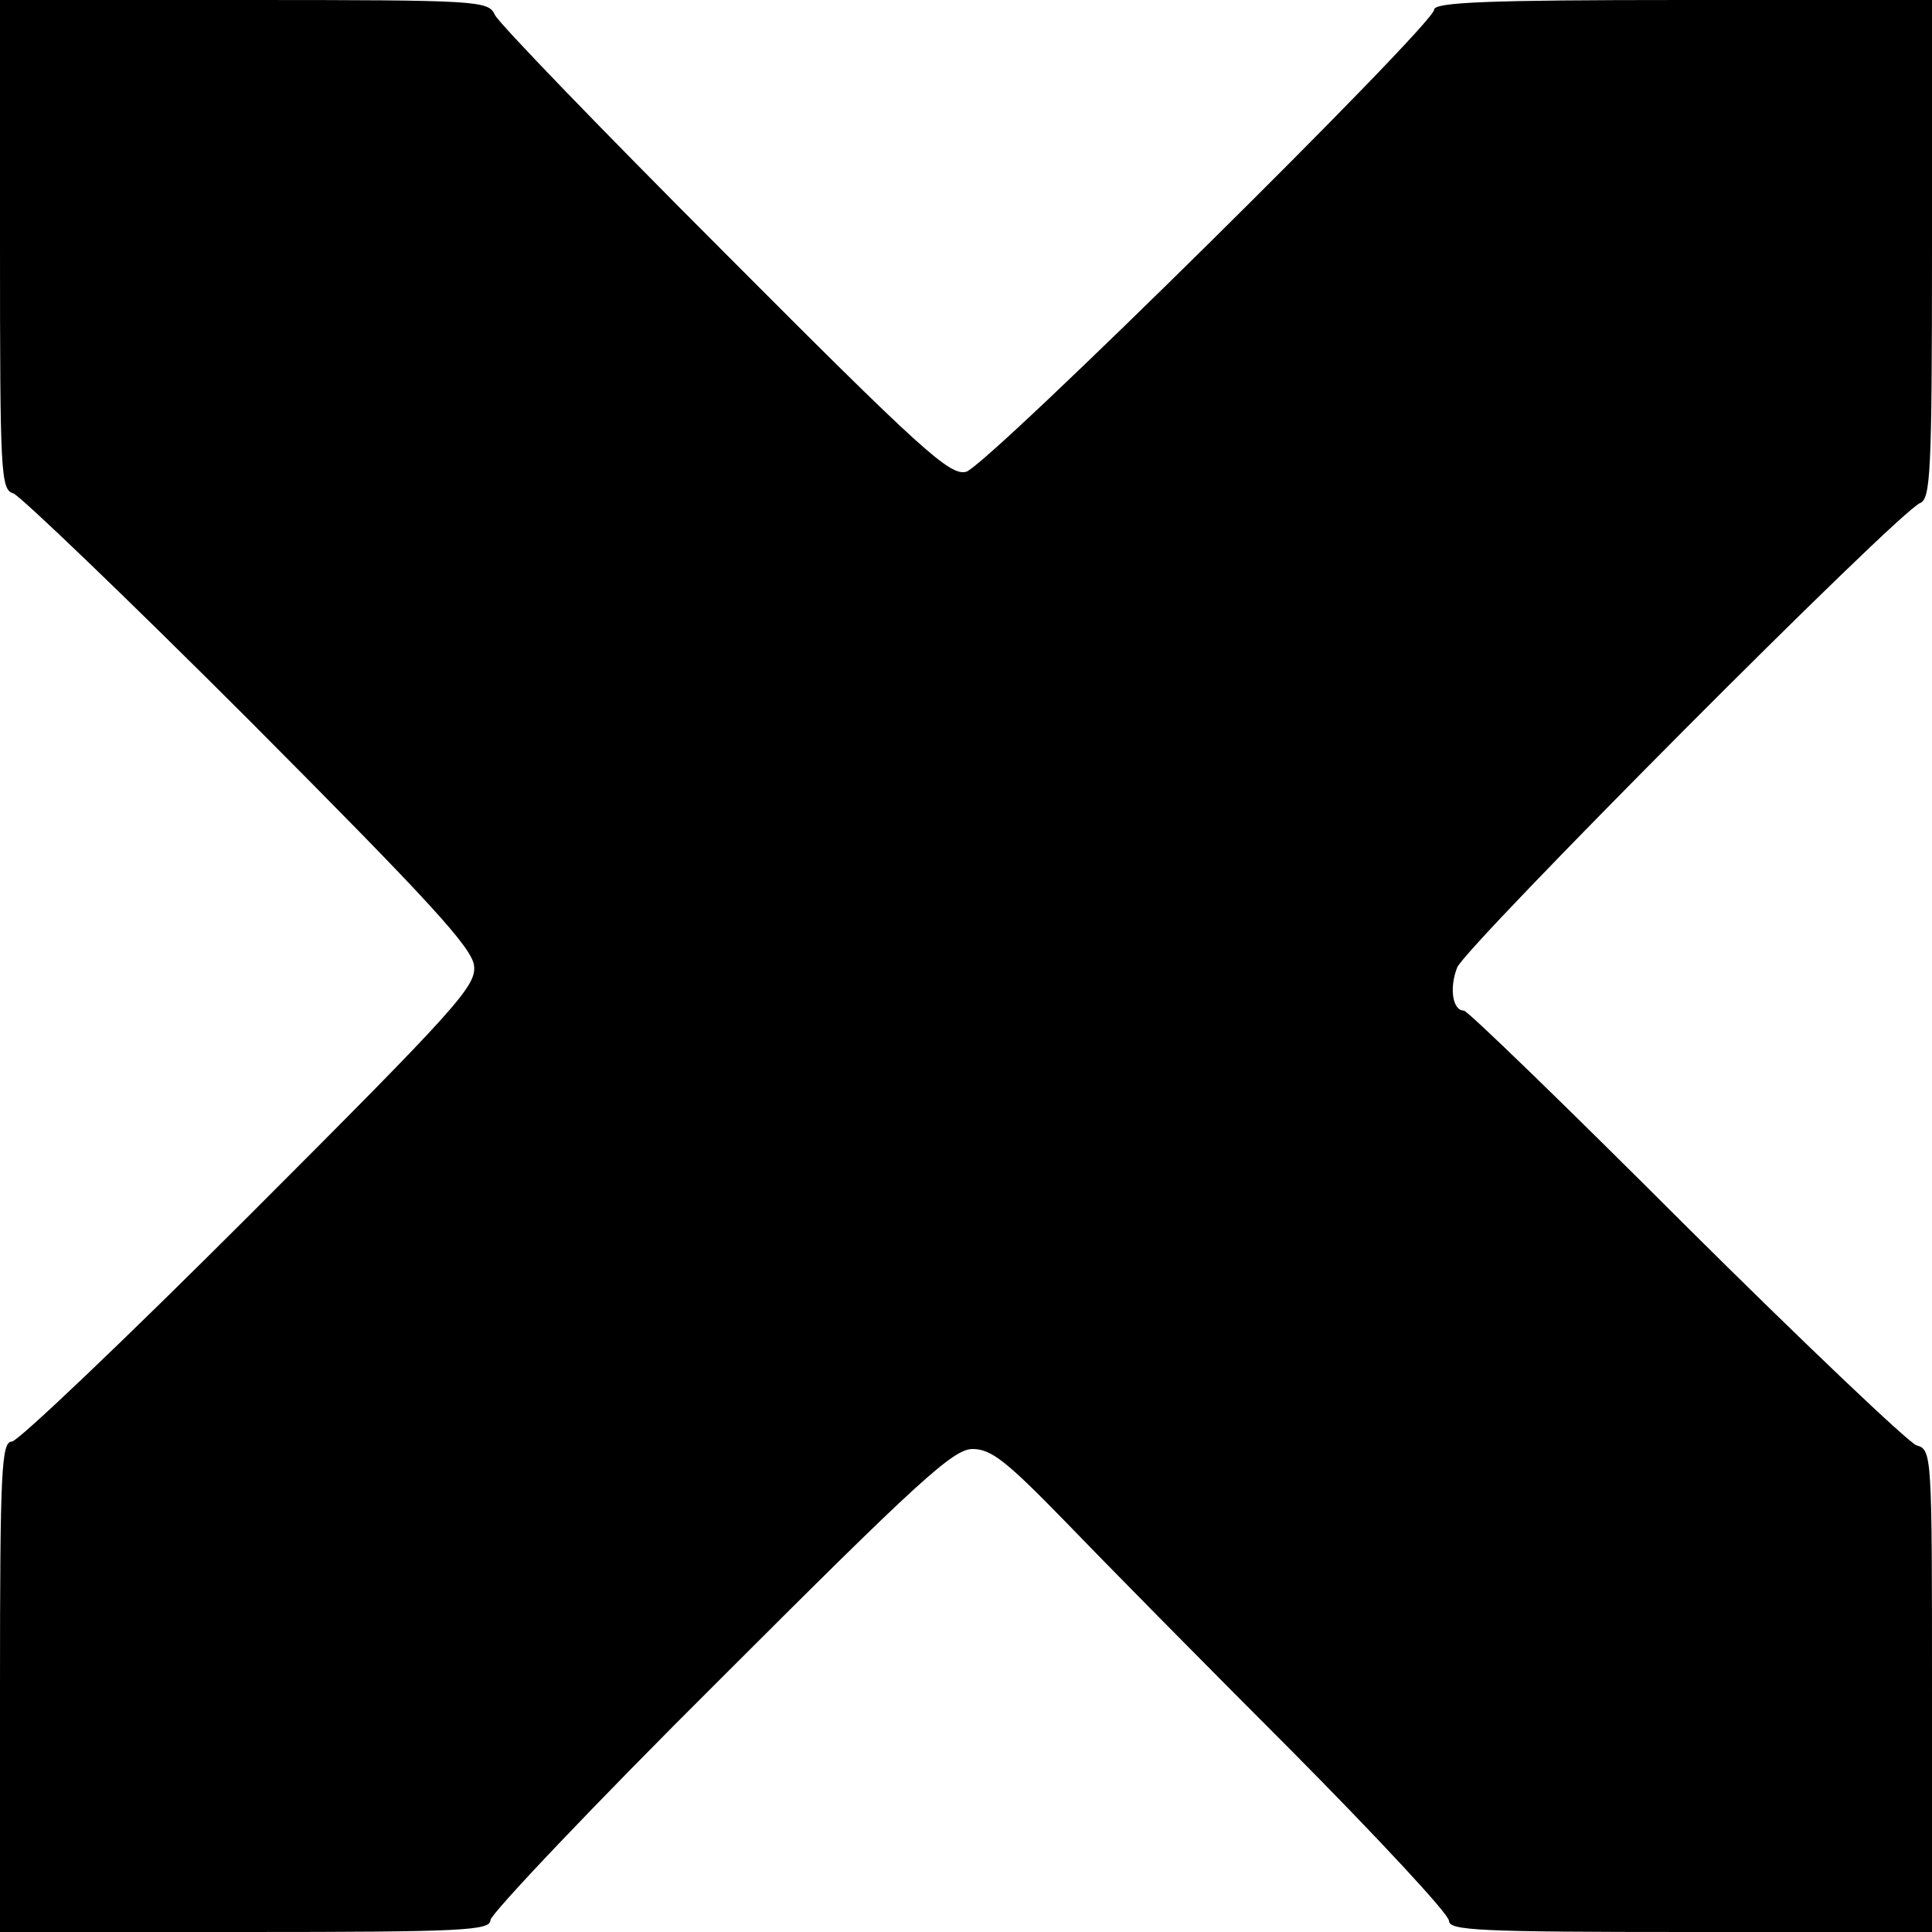 <svg xmlns="http://www.w3.org/2000/svg" width="346.667" height="346.667" version="1.0" viewBox="0 0 260 260"><path d="M0 32.9c0 31 .1 33 1.8 33.5 1 .4 15.3 14.1 31.8 30.6 24.2 24.3 30 30.6 30.2 33 .3 2.7-2.3 5.6-30.2 33.5C16.8 180.3 2.4 194 1.6 194 .2 194 0 197.8 0 227v33h33c29.3 0 33-.2 33-1.6 0-.8 13.9-15.5 31-32.5 26.8-26.8 31.3-30.9 33.9-30.9 2.5 0 4.6 1.7 12.3 9.6 5 5.2 18.8 19.2 30.5 30.9 11.7 11.8 21.3 22.1 21.3 23 0 1.3 4 1.5 32.5 1.5H260v-32.4c0-32 0-32.5-2.1-33.1-1.1-.4-15.1-13.7-31.1-29.6C210.9 149 197.5 136 197 136c-1.5 0-2-3-.9-5.8s59.4-61.4 62.3-62.5c1.4-.6 1.6-4 1.6-34.2V0h-33.5C200.3 0 193 .3 193 1.3c0 2-60.2 61.5-63 62.2-2.2.5-5.8-2.7-32.5-29.5C81 17.5 67.1 3.1 66.6 2c-.9-1.9-1.9-2-33.8-2H0z"/></svg>
